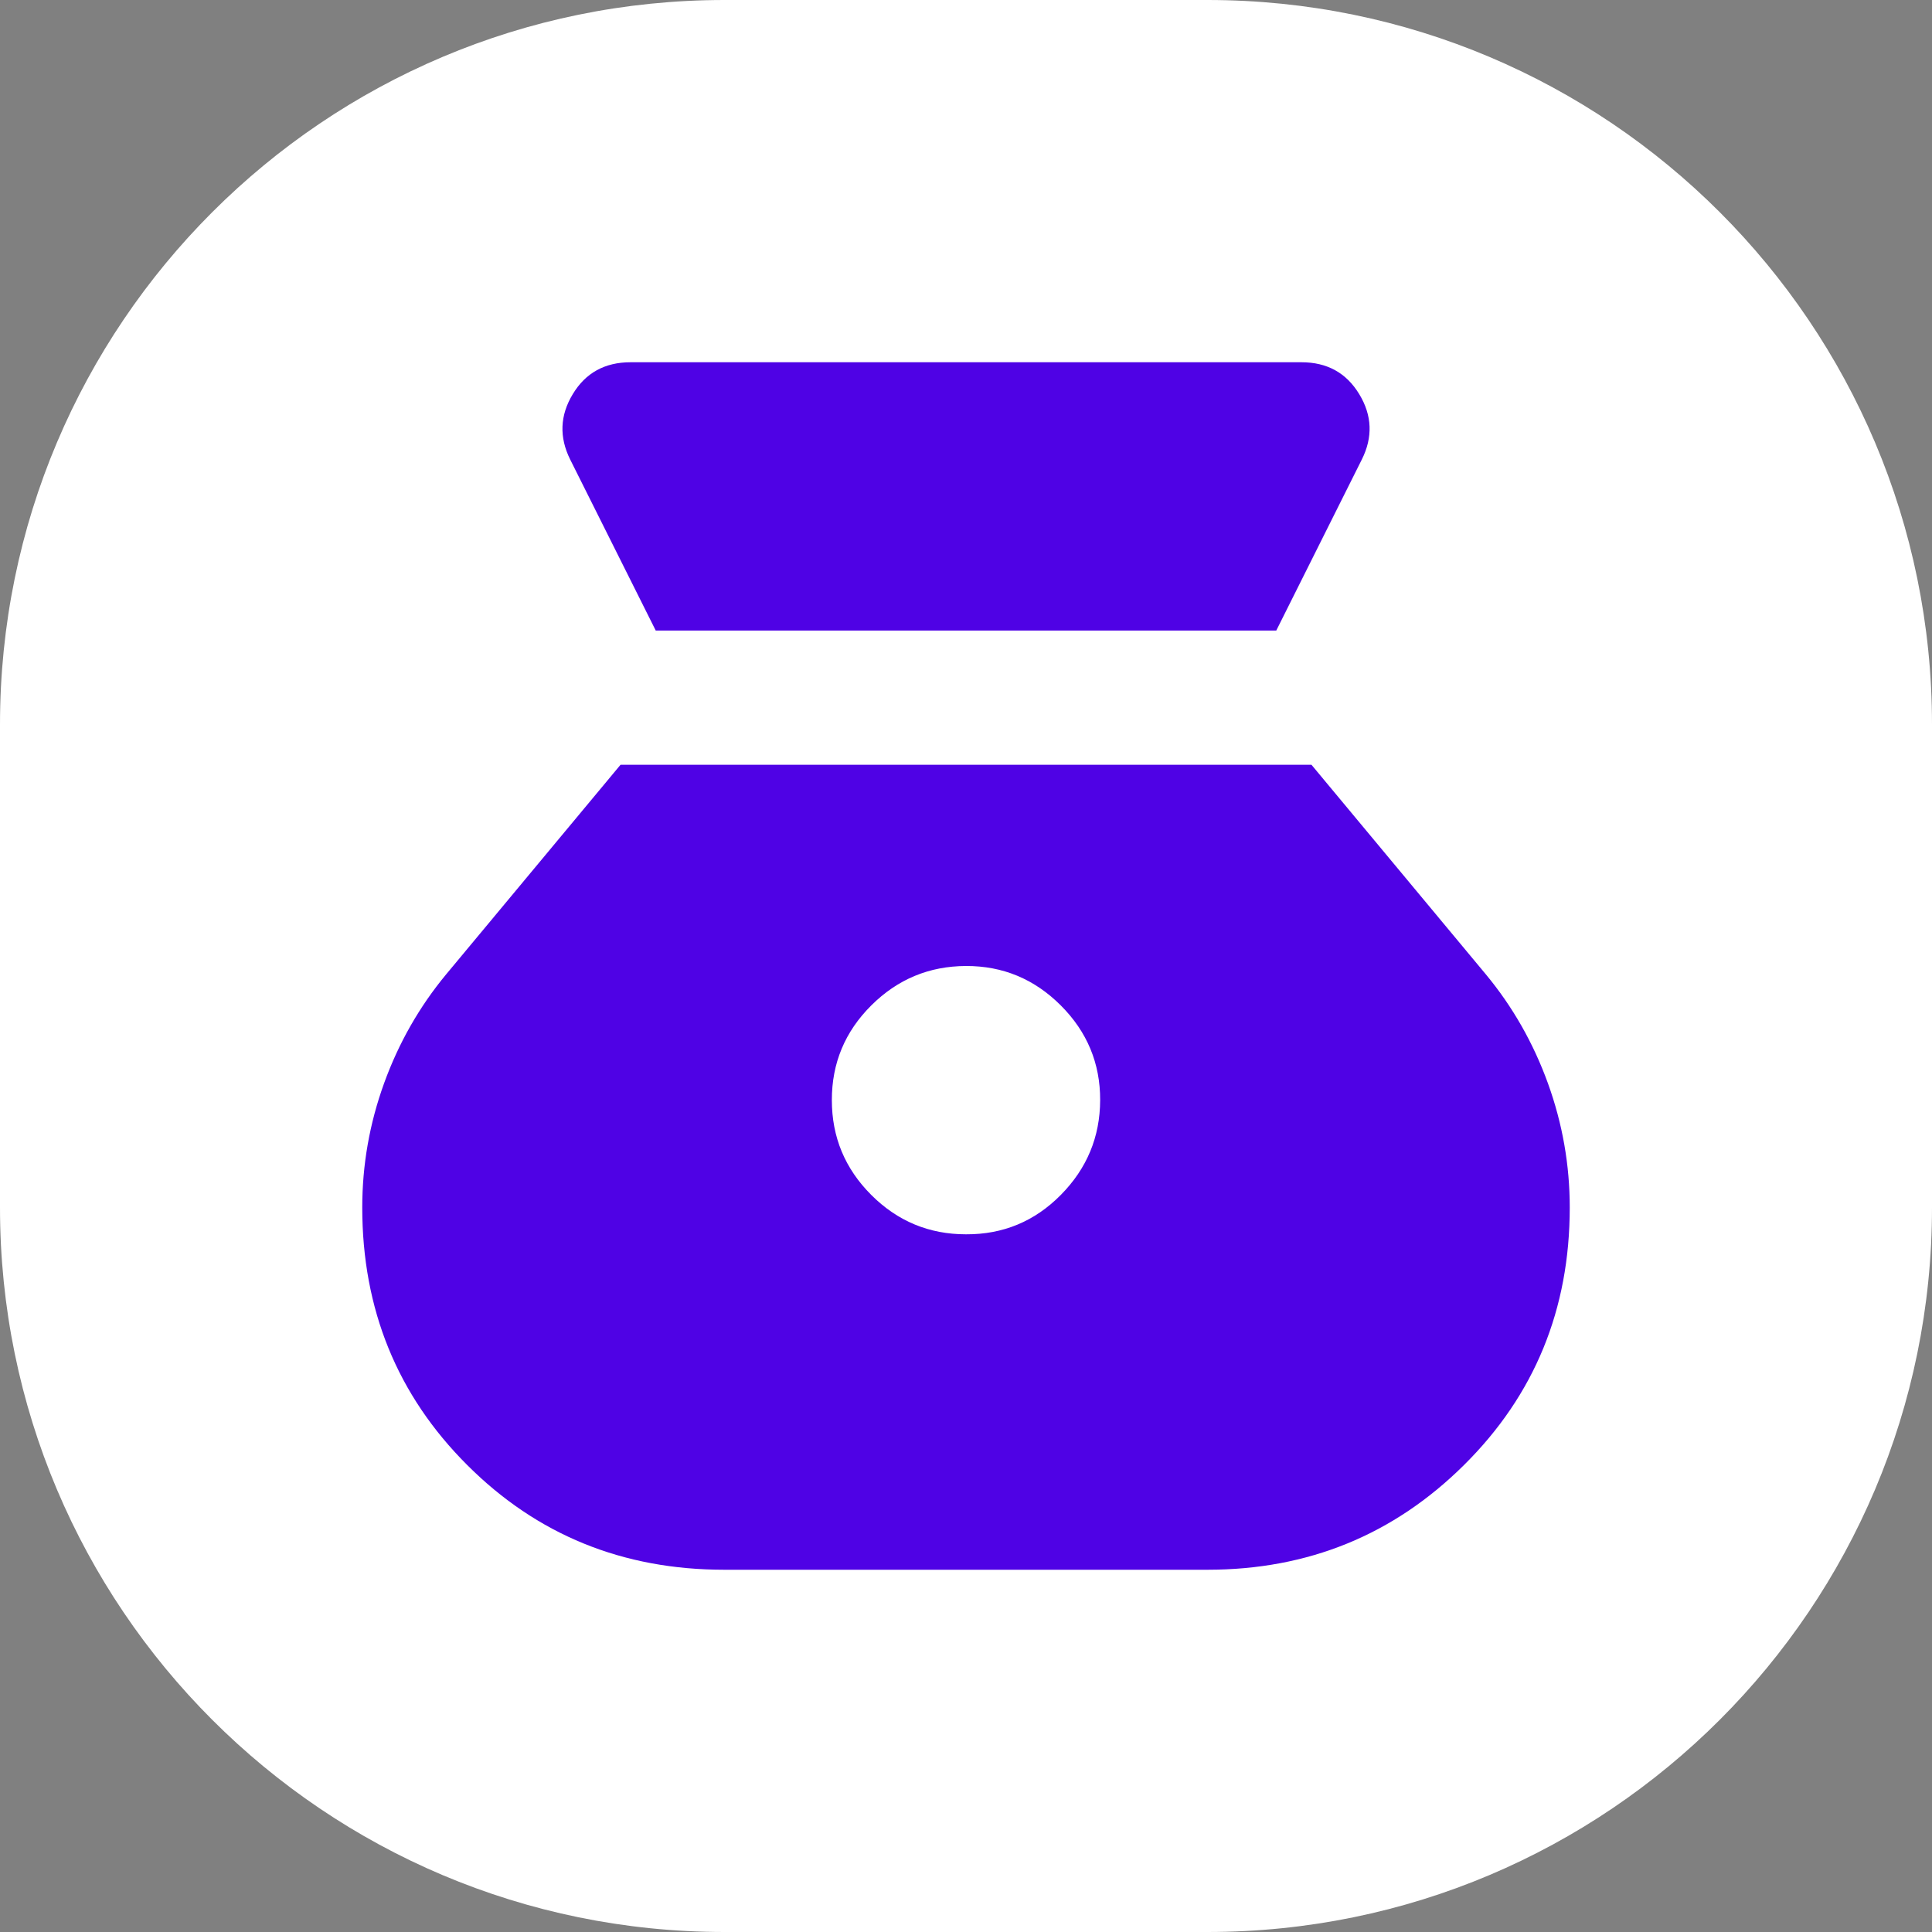 <?xml version="1.0" encoding="UTF-8"?> <svg xmlns="http://www.w3.org/2000/svg" width="32" height="32" viewBox="0 0 32 32" fill="none"><rect x="0" y="0" width="32" height="32" fill="#808080" stroke="none"/><path d="M0 12C0 5.373 5.373 0 12 0H20C26.627 0 32 5.373 32 12V20C32 26.627 26.627 32 20 32H12C5.373 32 0 26.627 0 20V12Z" fill="white"></path><path d="M16 20.444C15.389 20.444 14.866 20.227 14.431 19.792C13.996 19.357 13.778 18.834 13.778 18.222C13.777 17.61 13.995 17.087 14.431 16.653C14.867 16.219 15.39 16.002 16 16C16.61 15.998 17.133 16.216 17.57 16.653C18.007 17.09 18.224 17.613 18.222 18.222C18.22 18.831 18.003 19.354 17.57 19.792C17.137 20.23 16.614 20.447 16 20.444ZM10.861 10.444H21.139L22.556 7.611C22.741 7.241 22.727 6.88 22.513 6.528C22.3 6.176 21.981 6 21.556 6H10.444C10.018 6 9.699 6.176 9.487 6.528C9.274 6.88 9.26 7.241 9.444 7.611L10.861 10.444ZM12 26H20C21.667 26 23.083 25.422 24.25 24.264C25.417 23.107 26 21.686 26 20C26 19.296 25.88 18.611 25.639 17.944C25.398 17.278 25.056 16.676 24.611 16.139L21.722 12.667H10.278L7.389 16.139C6.944 16.676 6.602 17.278 6.361 17.944C6.12 18.611 6 19.296 6 20C6 21.685 6.579 23.107 7.737 24.264C8.894 25.422 10.316 26.001 12 26Z" fill="#4F02E5"></path></svg> 